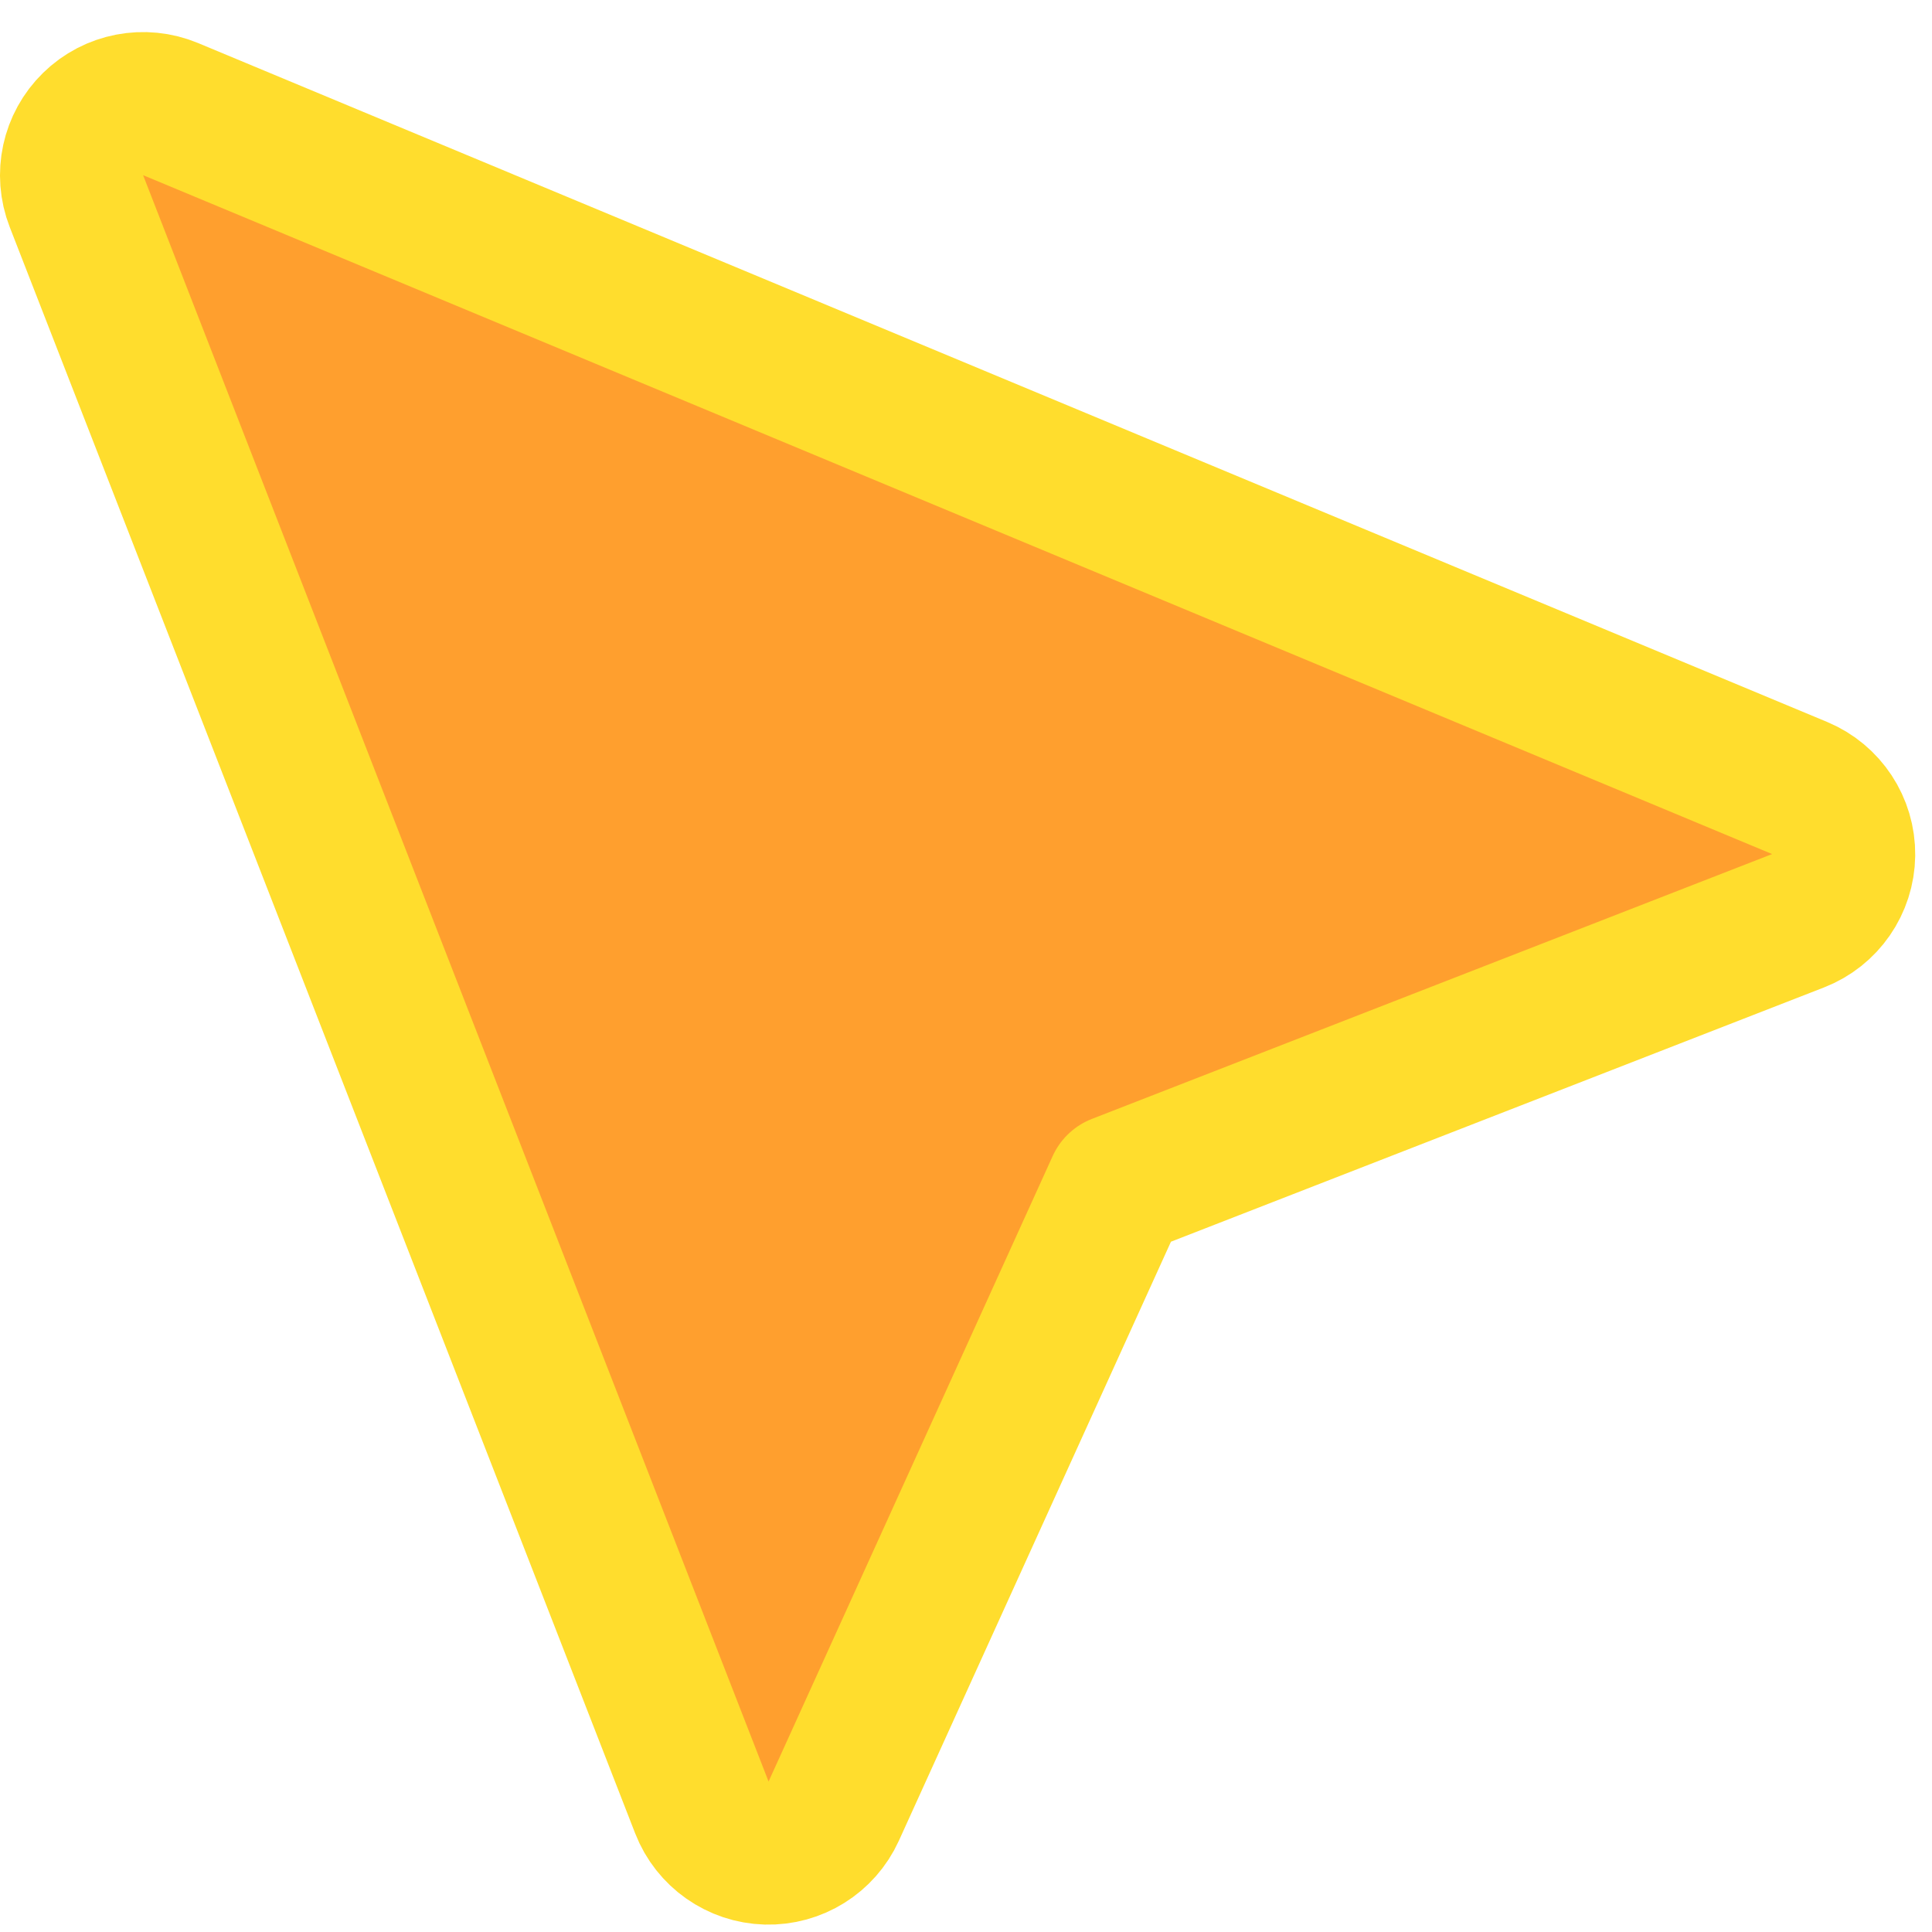 <svg width="54" height="54" viewBox="0 0 54 54" fill="none" xmlns="http://www.w3.org/2000/svg">
<path d="M4.769 3.05C4.029 2.742 3.176 2.905 2.603 3.466C2.029 4.026 1.845 4.875 2.136 5.622L19.618 50.52C19.91 51.269 20.623 51.771 21.427 51.793C22.231 51.815 22.97 51.353 23.303 50.621L31.244 33.138L50.257 25.735C51.017 25.439 51.521 24.71 51.531 23.895C51.54 23.079 51.053 22.339 50.3 22.025L4.769 3.05Z" fill="#FF9F2E" stroke="#FFDD2D" stroke-width="4" stroke-miterlimit="10" stroke-linejoin="round"/>
</svg>
